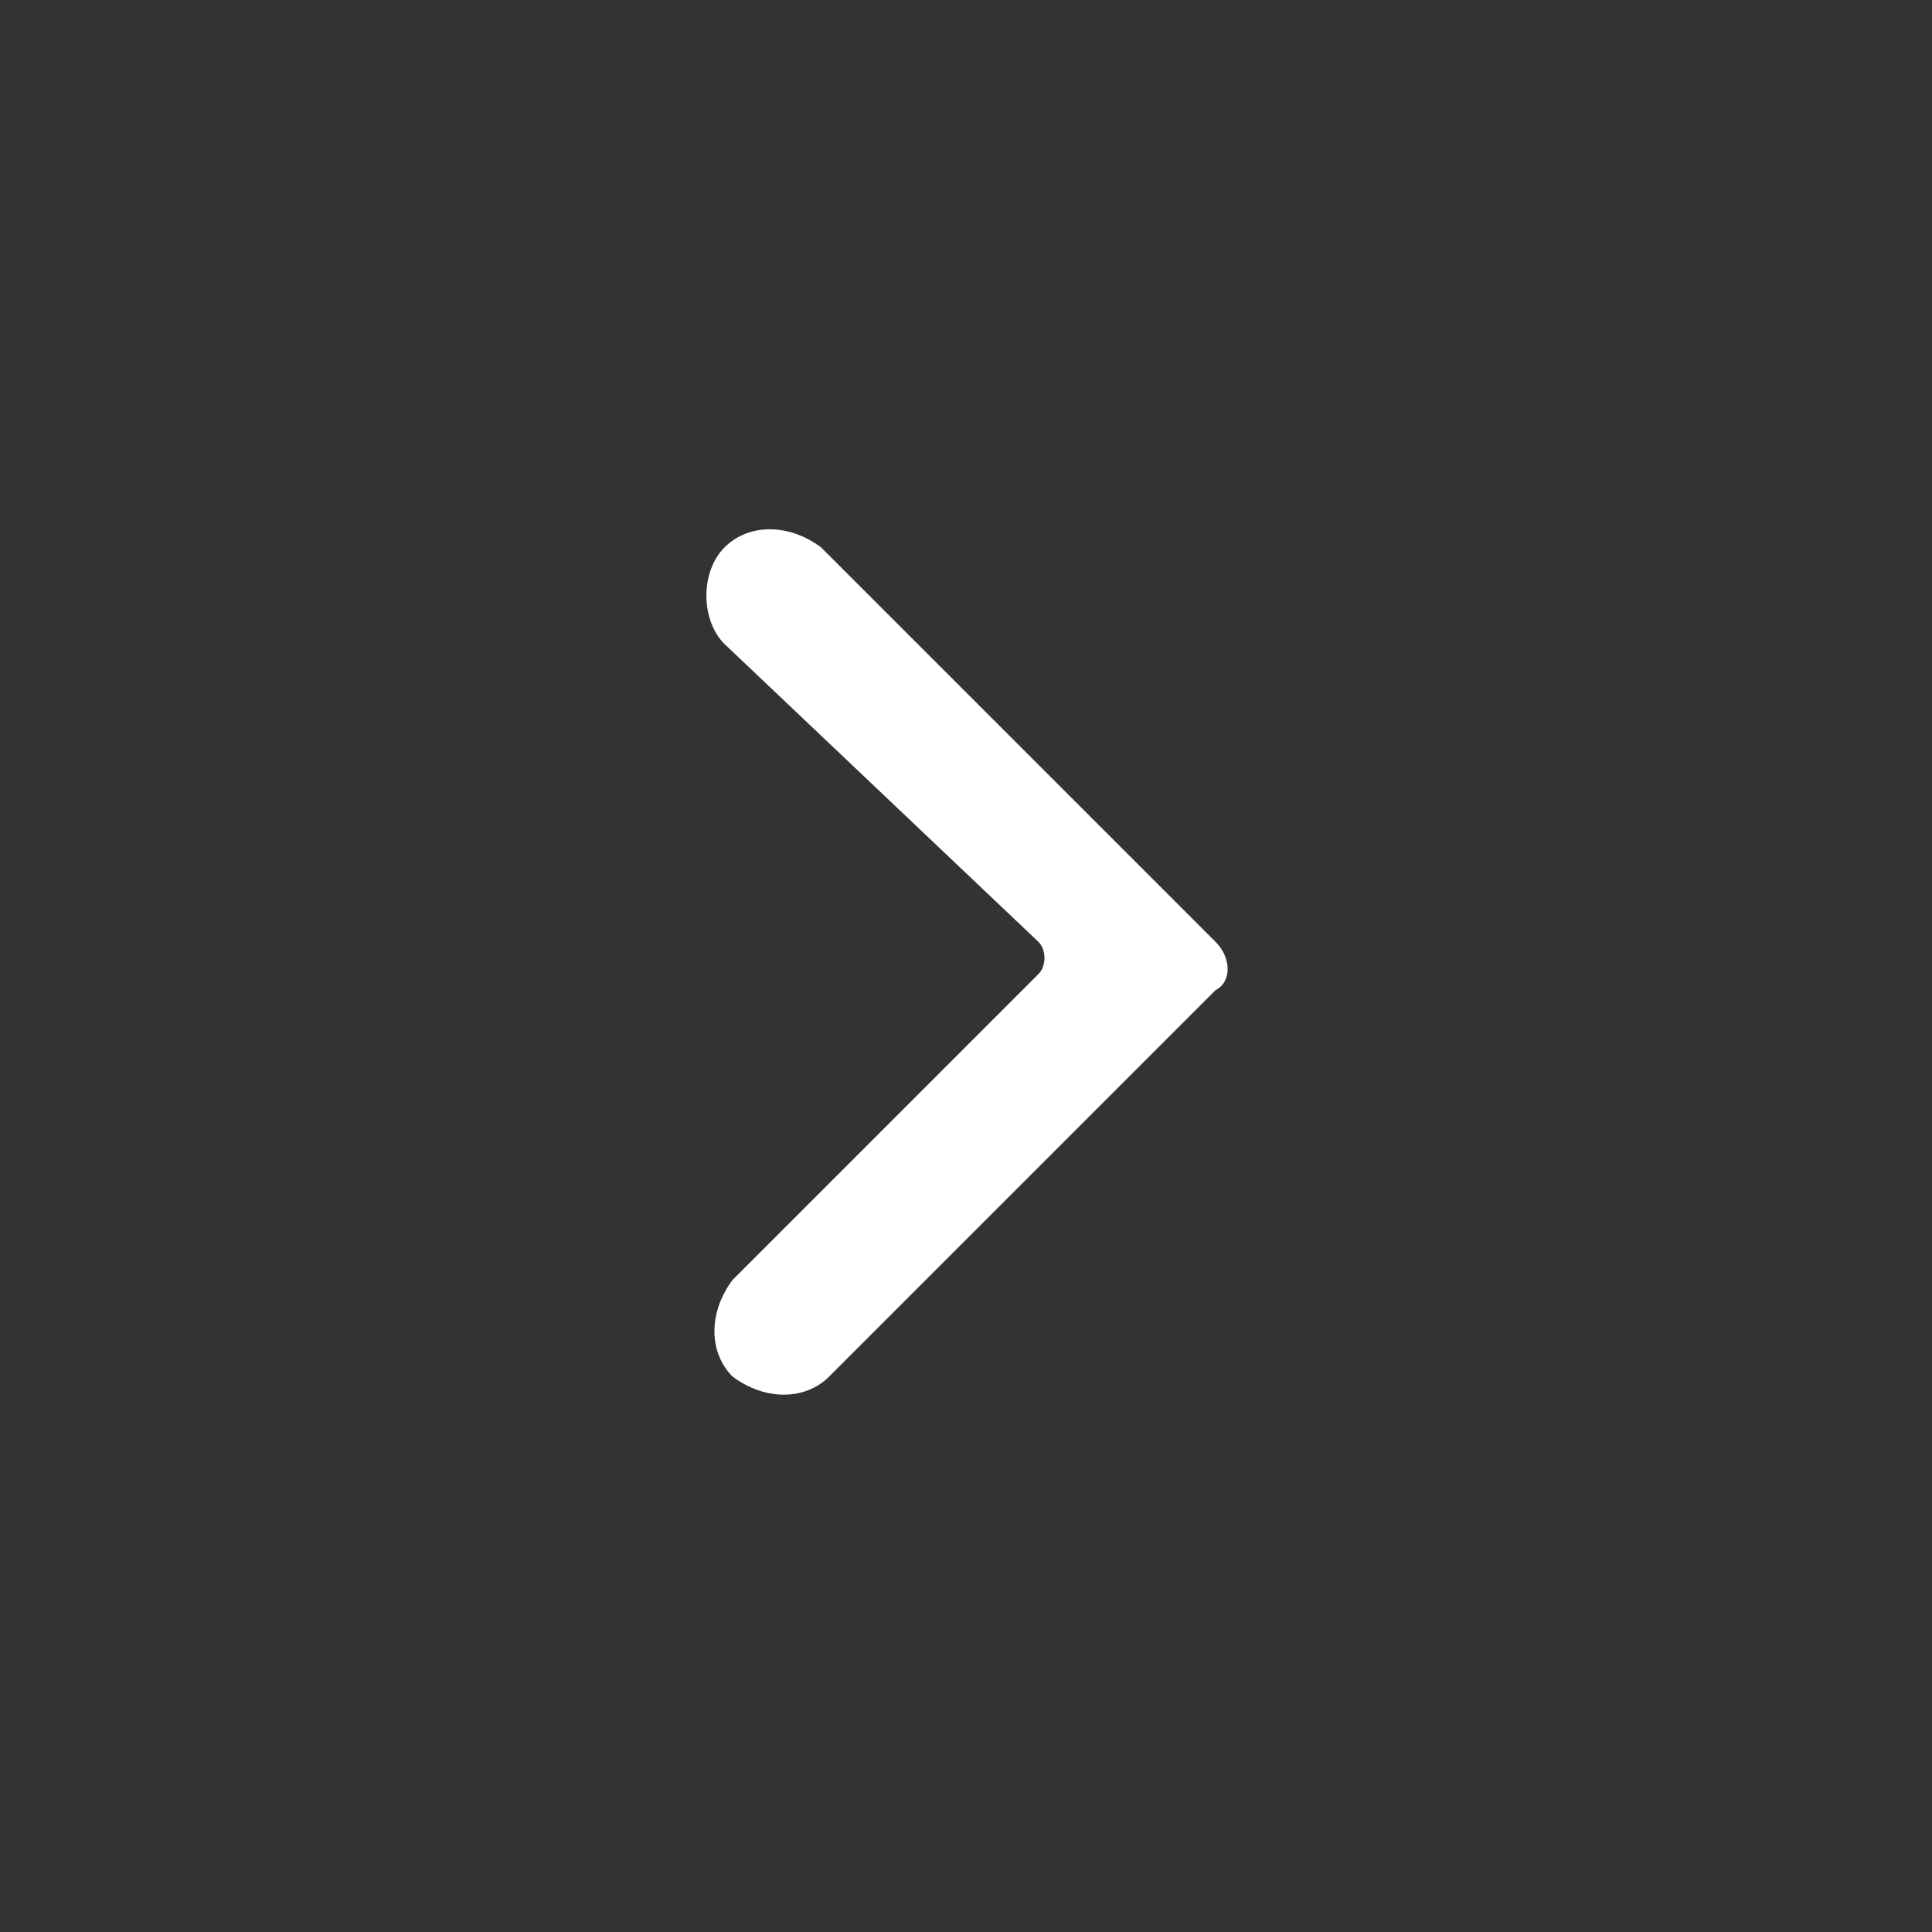 <?xml version="1.0" encoding="utf-8"?>
<!-- Generator: Adobe Illustrator 26.2.1, SVG Export Plug-In . SVG Version: 6.00 Build 0)  -->
<svg version="1.1" id="Layer_1" xmlns="http://www.w3.org/2000/svg" xmlns:xlink="http://www.w3.org/1999/xlink" x="0px" y="0px"
	 viewBox="0 0 24 24" style="enable-background:new 0 0 24 24;" xml:space="preserve">
<rect x="0" y="0" width="24" height="24" fill="#333333" stroke="none"/>
<style type="text/css">
	.st2{fill:#FFFFFF;}
</style>
<g>
	<path class="st2" d="M15.1,11.7c0.2,0.2,0.2,0.5,0,0.6l-0.8,0.8l-4,4c-0.3,0.3-0.8,0.3-1.2,0h0c-0.3-0.3-0.3-0.8,0-1.2l3.8-3.8
		c0.1-0.1,0.1-0.3,0-0.4L9,8C8.7,7.7,8.7,7.1,9,6.8l0,0c0.3-0.3,0.8-0.3,1.2,0l4,4L15.1,11.7z"/>
</g>
</svg>
